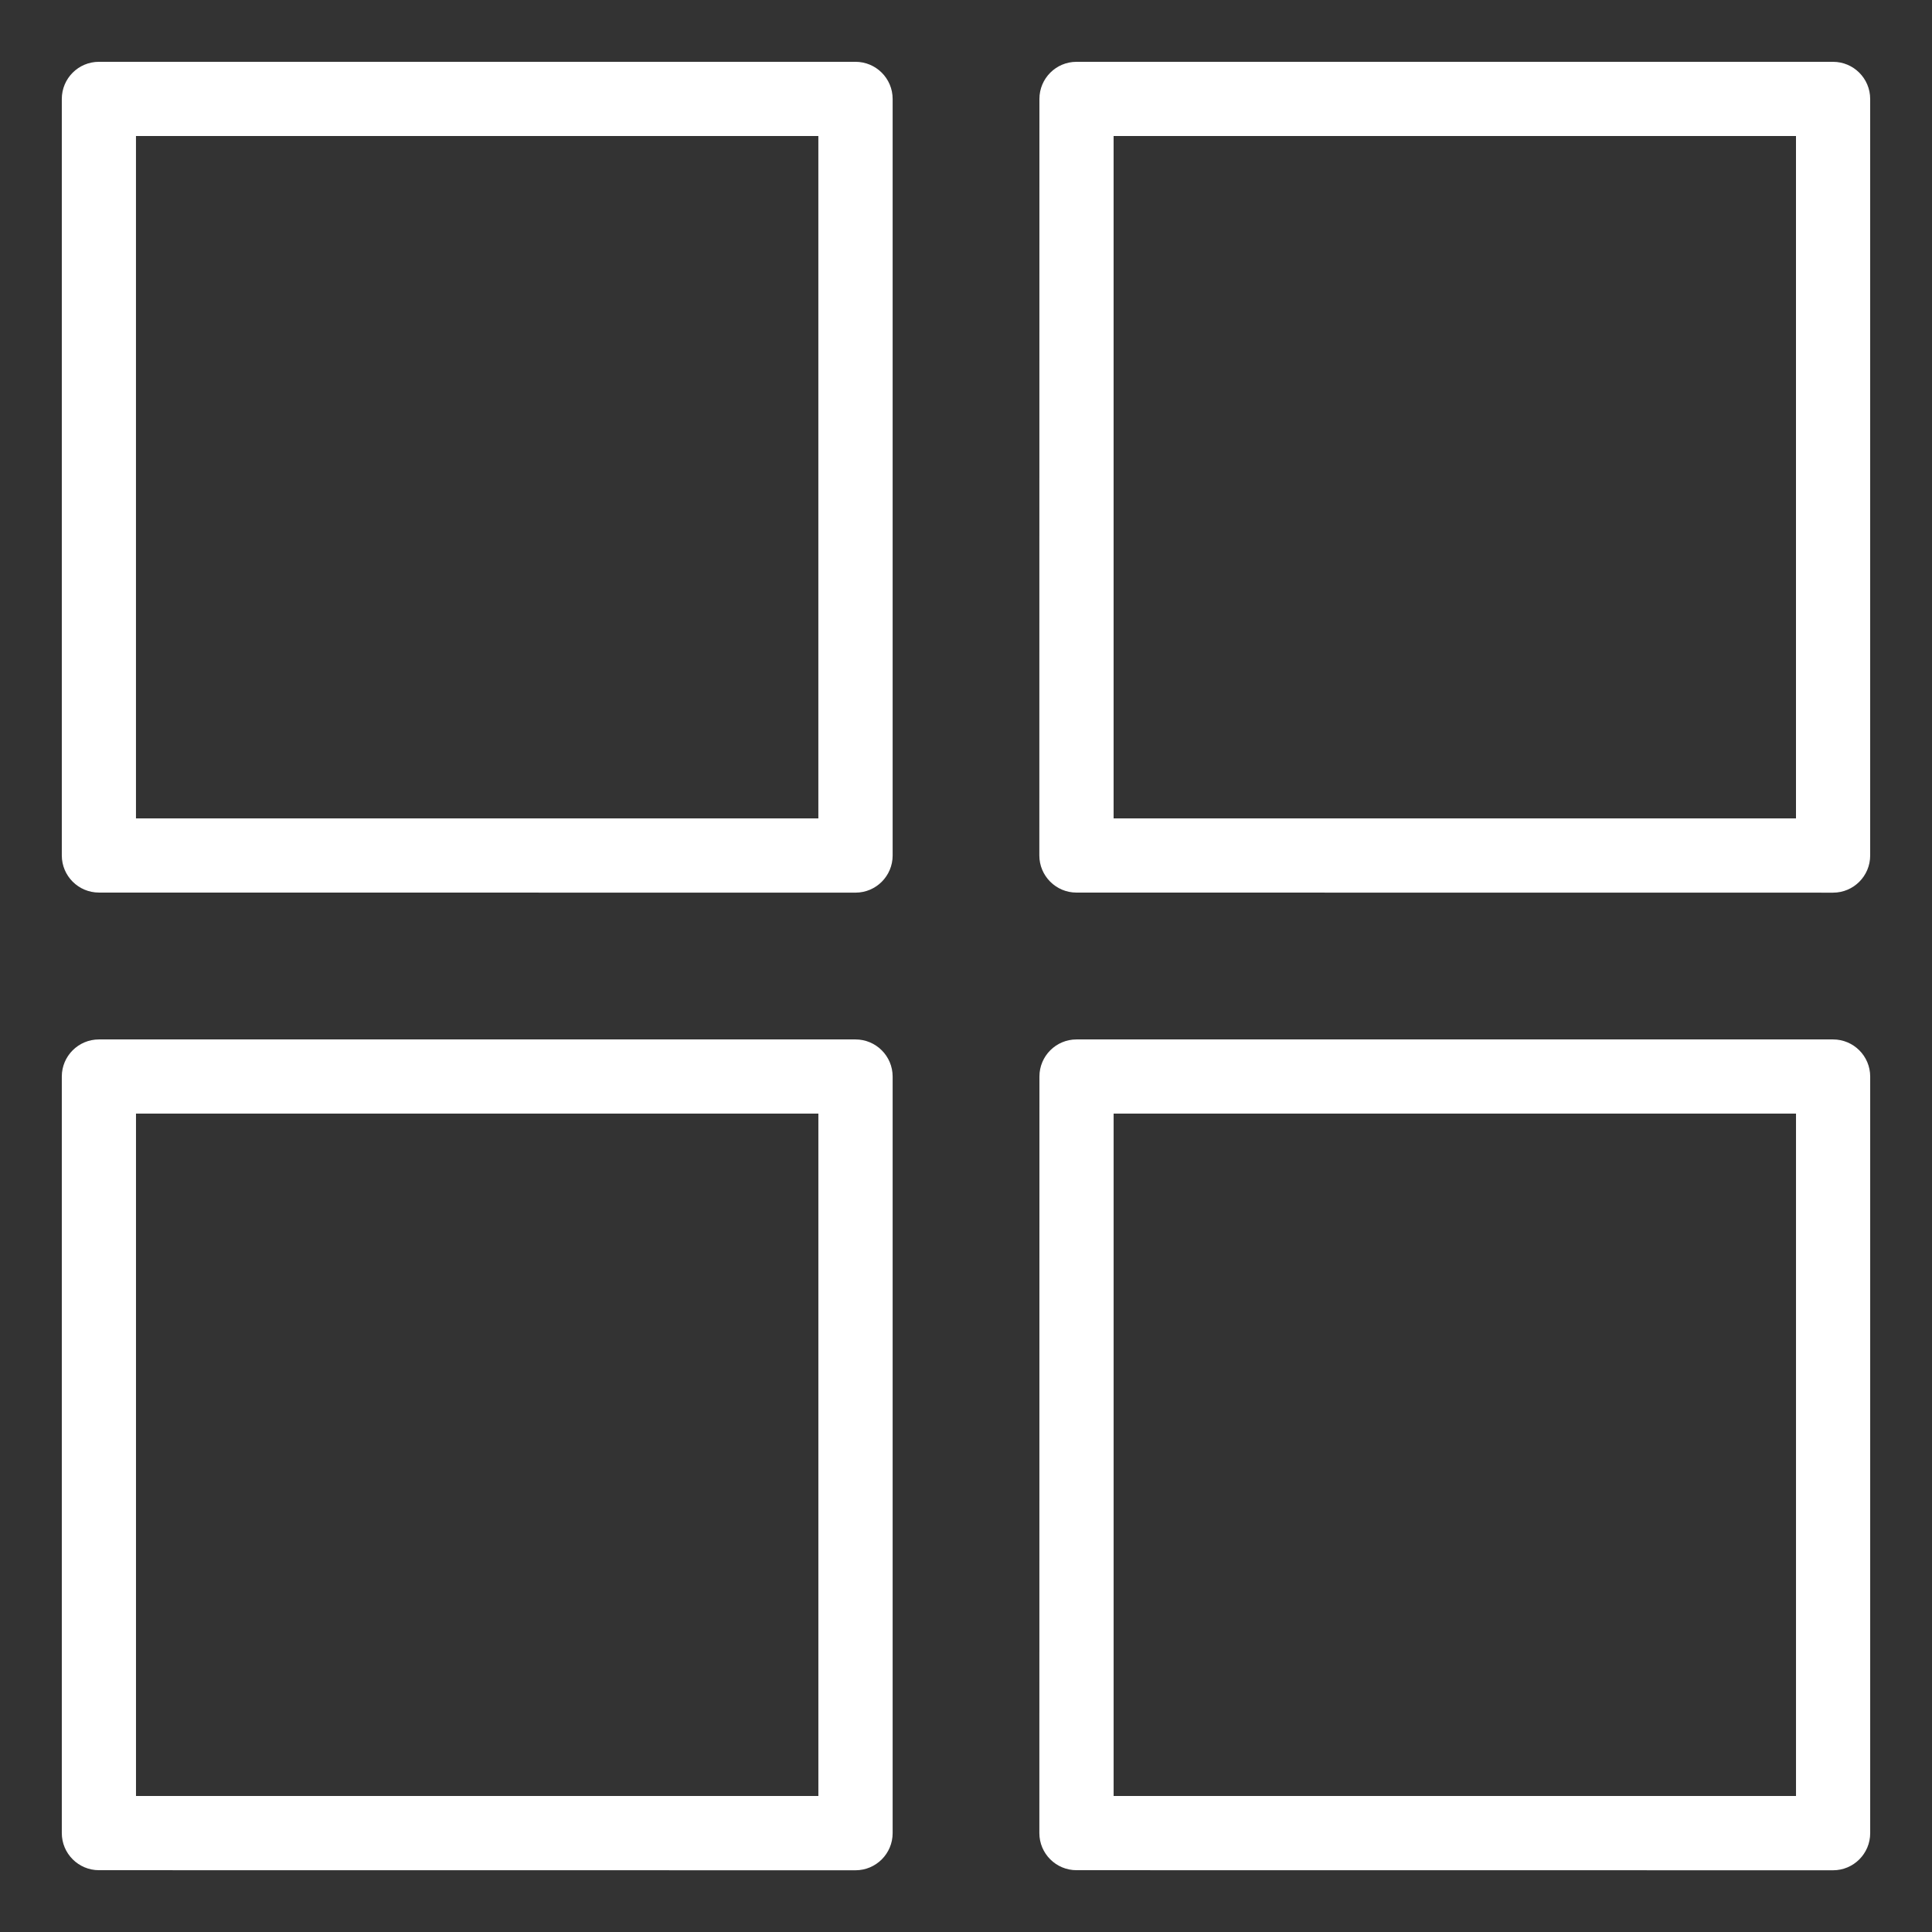<?xml version="1.0" encoding="UTF-8"?> <svg xmlns="http://www.w3.org/2000/svg" viewBox="0 0 100.00 100.00" data-guides="{&quot;vertical&quot;:[],&quot;horizontal&quot;:[]}"><rect x="0" y="0" width="100.00" height="100.00" fill="#333333" stroke="none"/><defs></defs><path fill="#ffffff" stroke="none" fill-opacity="1" stroke-width="1" stroke-opacity="1" color="rgb(51, 51, 51)" fill-rule="evenodd" id="tSvg121d9e68893" title="Path 3" d="M5.121 3.199C18.174 3.199 31.228 3.199 44.281 3.199C45.34 3.199 46.203 4.059 46.203 5.121C46.203 18.174 46.203 31.228 46.203 44.281C46.203 45.34 45.344 46.203 44.281 46.203C31.228 46.202 18.174 46.2 5.121 46.199C4.062 46.199 3.199 45.34 3.199 44.277C3.199 31.225 3.199 18.173 3.199 5.121C3.199 4.059 4.059 3.199 5.121 3.199ZM55.719 53.801C68.772 53.801 81.826 53.801 94.879 53.801C95.938 53.801 96.801 54.661 96.801 55.723C96.801 68.776 96.801 81.83 96.801 94.883C96.801 95.942 95.942 96.805 94.879 96.805C81.826 96.804 68.772 96.802 55.719 96.801C54.66 96.801 53.797 95.942 53.797 94.879C53.798 81.826 53.8 68.772 53.801 55.719C53.801 54.661 54.66 53.801 55.719 53.801ZM92.961 57.641C81.188 57.641 69.414 57.641 57.641 57.641C57.641 69.414 57.641 81.188 57.641 92.961C69.414 92.961 81.188 92.961 92.961 92.961C92.961 81.188 92.961 69.414 92.961 57.641M5.121 53.801C18.174 53.801 31.228 53.801 44.281 53.801C45.34 53.801 46.203 54.661 46.203 55.723C46.203 68.776 46.203 81.83 46.203 94.883C46.203 95.942 45.344 96.805 44.281 96.805C31.228 96.804 18.174 96.802 5.121 96.801C4.062 96.801 3.199 95.942 3.199 94.879C3.199 81.826 3.199 68.772 3.199 55.719C3.199 54.661 4.059 53.801 5.121 53.801ZM42.359 57.641C30.586 57.641 18.812 57.641 7.039 57.641C7.039 69.414 7.039 81.188 7.039 92.961C18.812 92.961 30.586 92.961 42.359 92.961C42.359 81.188 42.359 69.414 42.359 57.641M55.718 3.2C68.771 3.2 81.825 3.2 94.878 3.2C95.937 3.2 96.8 4.059 96.8 5.122C96.8 18.175 96.8 31.229 96.8 44.282C96.8 45.34 95.941 46.204 94.878 46.204C81.825 46.203 68.771 46.201 55.718 46.2C54.66 46.2 53.796 45.34 53.796 44.278C53.797 31.226 53.799 18.174 53.8 5.122C53.8 4.059 54.66 3.2 55.718 3.2ZM92.96 7.04C81.187 7.04 69.413 7.04 57.64 7.04C57.64 18.813 57.64 30.587 57.64 42.36C69.413 42.36 81.187 42.36 92.96 42.36C92.96 30.587 92.96 18.813 92.96 7.04M42.358 7.04C30.585 7.04 18.811 7.04 7.038 7.04C7.038 18.813 7.038 30.587 7.038 42.36C18.811 42.36 30.585 42.36 42.358 42.36C42.358 30.587 42.358 18.813 42.358 7.04"></path></svg> 